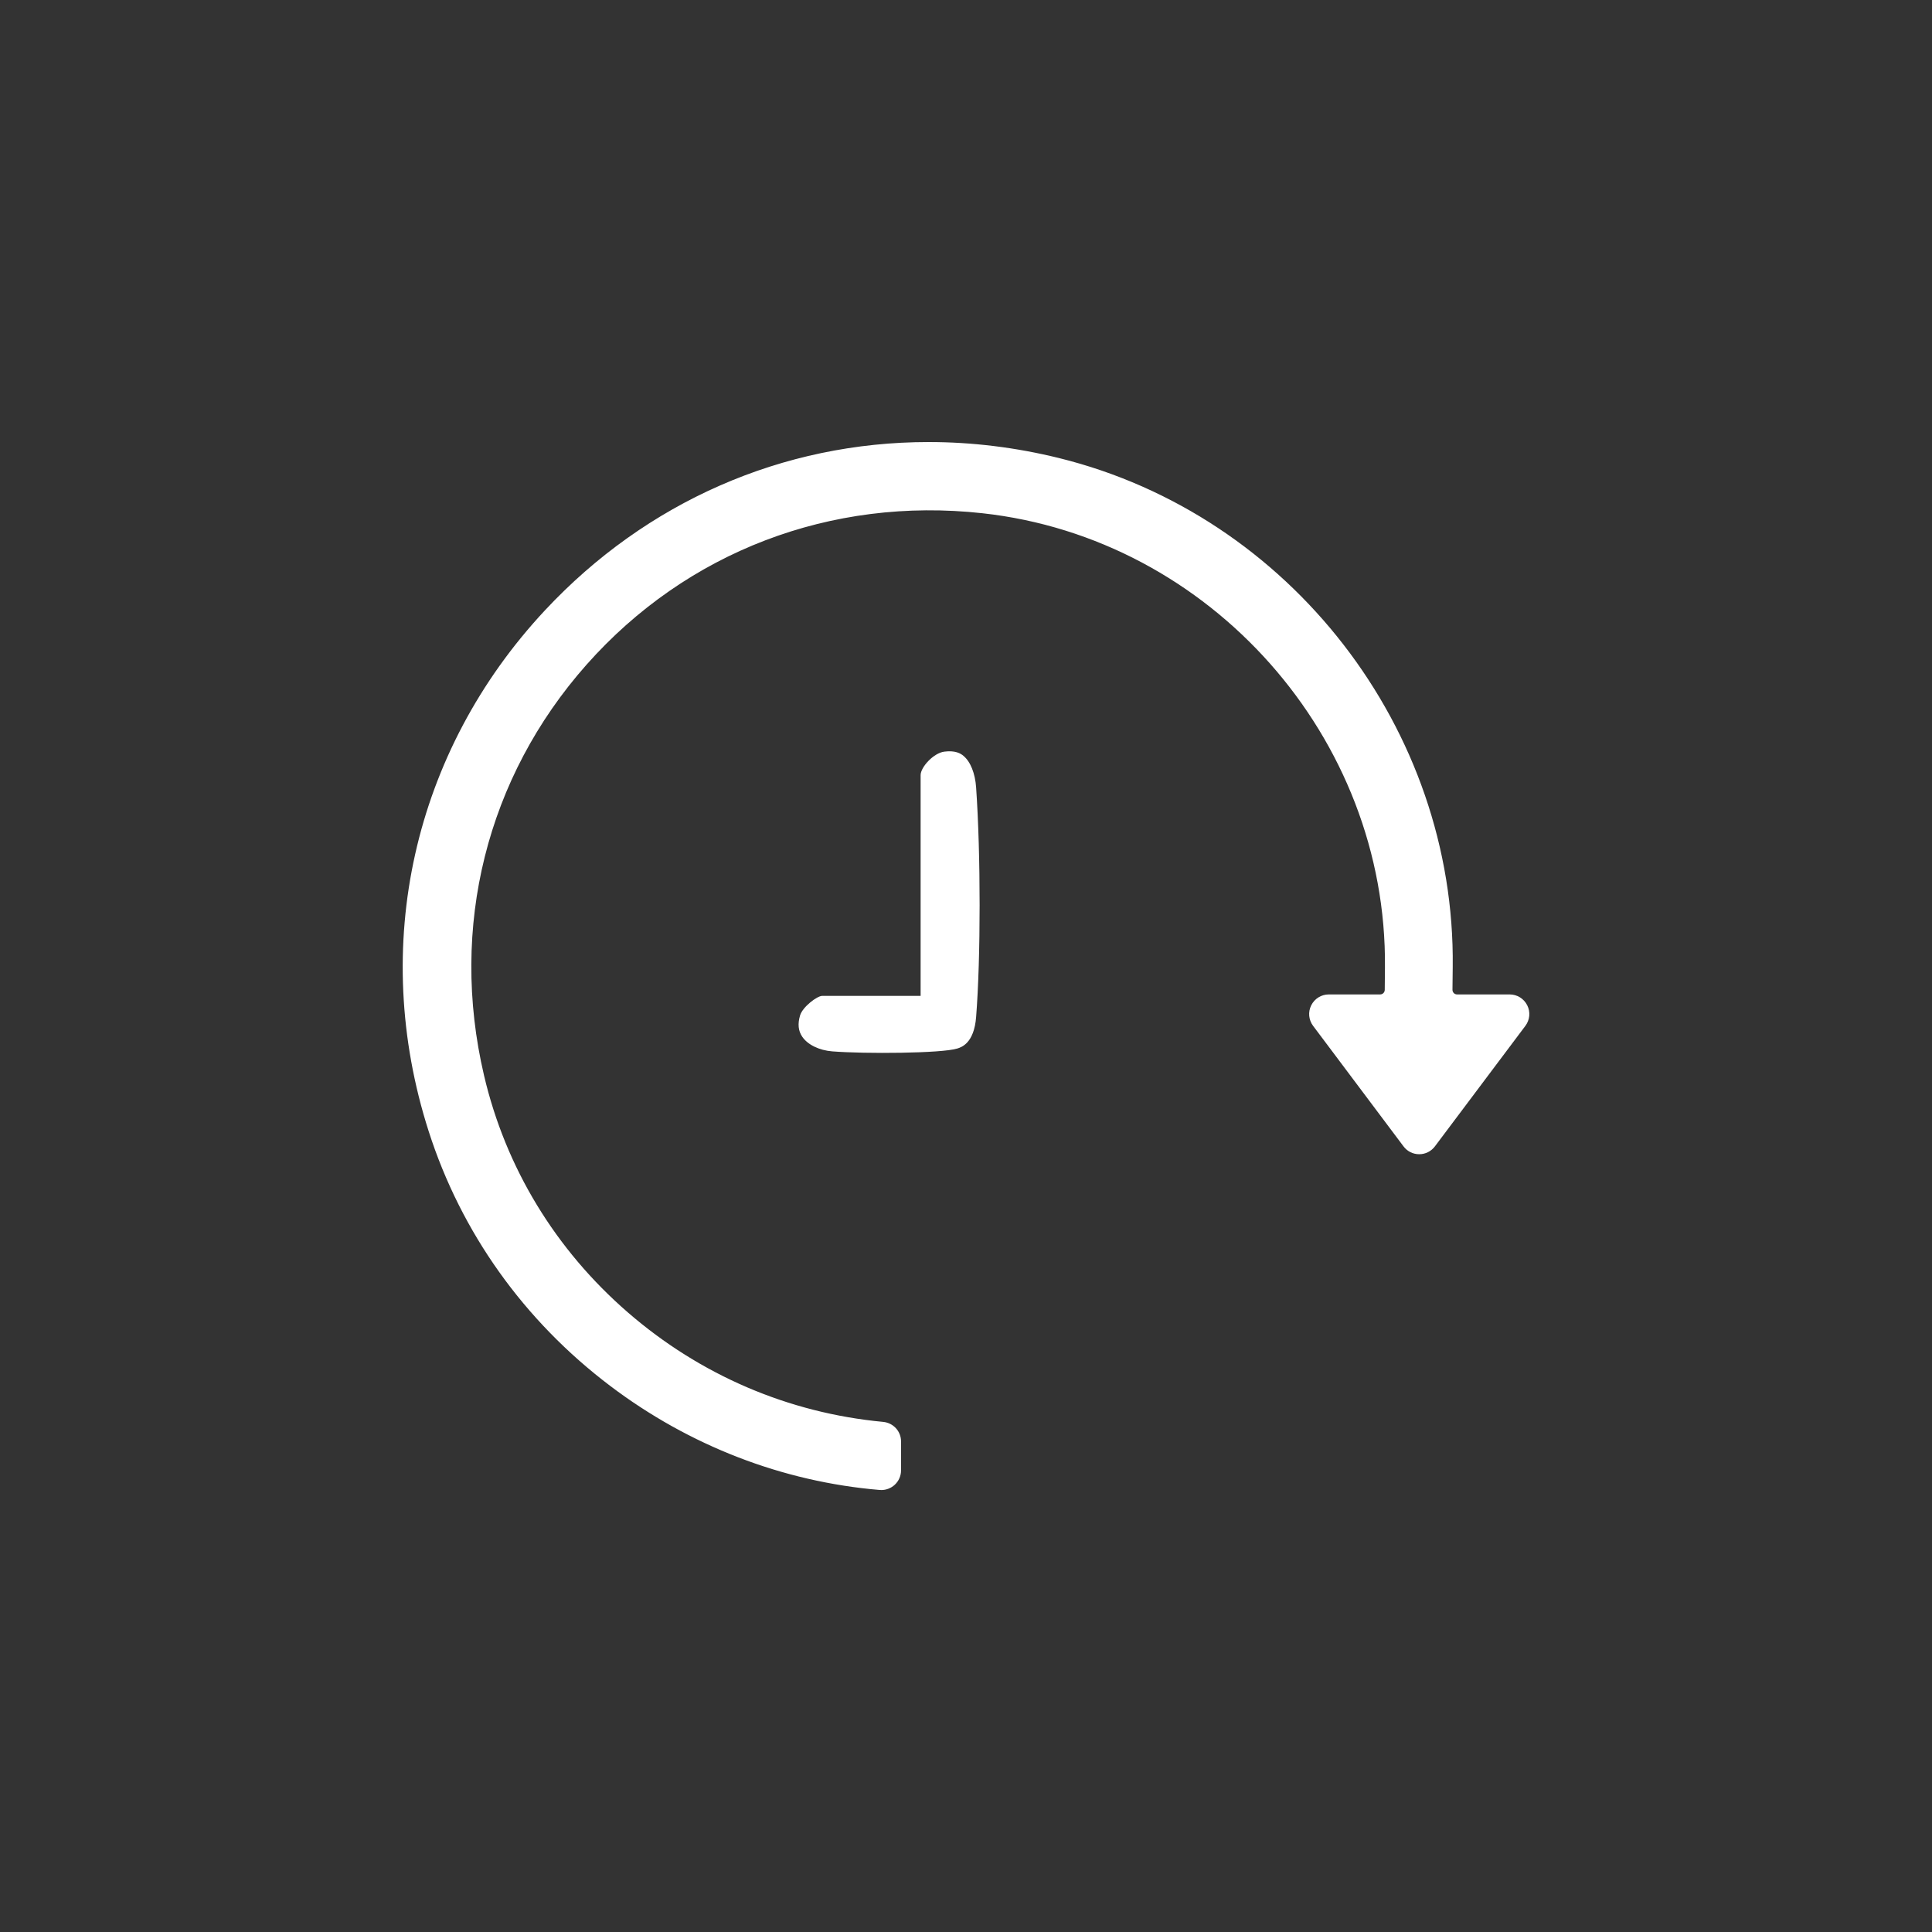 <?xml version="1.0" encoding="UTF-8"?>
<svg id="Calque_1" data-name="Calque 1" xmlns="http://www.w3.org/2000/svg" viewBox="0 0 384 384">
  <rect x="0" y="0" width="384" height="384" fill="#333333" stroke="none"/>
  <defs>
    <style>
      .cls-1 {
        fill: #fff;
      }
    </style>
  </defs>
  <g>
    <path class="cls-1" d="M289.59,199.14c-1.34,0-2.42-1.09-2.41-2.44l.05-4.56c.55-46.58-31.89-88.49-77.12-99.66-8.43-2.08-17.03-3.14-25.54-3.14-28.6,0-55.29,11.7-75.14,32.95-25.88,27.7-34.41,65.84-22.82,102.05,6.36,19.85,18.65,37.11,35.55,49.9,15.57,11.78,33.72,18.79,52.76,20.4,1.41.12,2.64-.98,2.64-2.4v-5.75c0-1.25-.96-2.28-2.21-2.4-38.89-3.67-71.73-31.95-80.65-70.03-7.01-29.95.54-60.18,20.72-82.96,20.22-22.81,49.35-33.96,79.96-30.6,46.08,5.07,81.81,45.38,81.34,91.79l-.04,4.46c-.01,1.32-1.09,2.38-2.41,2.38h-10.2c-1.98,0-3.12,2.26-1.93,3.85l17.97,23.95c.96,1.28,2.89,1.28,3.85,0l17.98-23.95c1.19-1.59.06-3.85-1.92-3.85h-10.45Z"/>
    <path class="cls-1" d="M175.14,296.15c-.11,0-.22,0-.33-.01-19.29-1.63-37.81-8.79-53.54-20.69-17.15-12.98-29.63-30.49-36.08-50.64-11.76-36.73-3.1-75.43,23.15-103.53,20.14-21.55,47.21-33.42,76.24-33.42,8.63,0,17.35,1.07,25.9,3.18,45.9,11.33,78.82,53.87,78.26,101.13l-.05,4.56c0,.24.09.47.26.65.17.17.4.27.65.27h10.45c1.49,0,2.83.83,3.5,2.16s.52,2.9-.37,4.09l-17.98,23.95c-.75.99-1.88,1.56-3.12,1.56h0c-1.24,0-2.38-.57-3.12-1.56l-17.97-23.95c-.89-1.19-1.04-2.76-.37-4.09.67-1.33,2.01-2.16,3.5-2.16h10.2c.5,0,.9-.4.91-.9l.04-4.46c.46-45.65-34.69-85.3-80.01-90.28-30.11-3.31-58.79,7.66-78.68,30.1-19.86,22.41-27.28,52.15-20.38,81.62,4.29,18.34,14.19,34.64,28.6,47.13,14.38,12.46,31.92,19.98,50.72,21.75,2.03.19,3.57,1.86,3.57,3.89v5.75c0,1.09-.46,2.13-1.26,2.87-.73.67-1.69,1.04-2.67,1.04ZM184.58,90.85c-28.18,0-54.48,11.53-74.05,32.47-25.5,27.29-33.91,64.89-22.49,100.57,6.26,19.56,18.38,36.56,35.03,49.16,15.28,11.56,33.25,18.51,51.98,20.1.37.04.61-.14.72-.24.11-.1.29-.32.29-.66v-5.75c0-.47-.36-.86-.85-.9-19.43-1.83-37.55-9.6-52.41-22.47-14.9-12.91-25.12-29.75-29.56-48.71-7.13-30.43.55-61.15,21.06-84.29,20.54-23.18,50.16-34.51,81.25-31.1,46.83,5.15,83.15,46.13,82.68,93.3l-.04,4.46c-.02,2.13-1.78,3.87-3.91,3.87h-10.2c-.51,0-.74.35-.81.5s-.22.54.08.95l17.97,23.95c.24.32.55.36.72.36h0c.17,0,.49-.05.73-.36l17.98-23.95c.3-.41.16-.8.09-.95-.08-.15-.31-.5-.81-.5h-10.45c-1.05,0-2.04-.41-2.78-1.16-.74-.75-1.14-1.74-1.13-2.79l.05-4.56c.54-45.89-31.41-87.18-75.98-98.19-8.32-2.05-16.79-3.09-25.18-3.09Z"/>
  </g>
  <path class="cls-1" d="M191.5,150.23h0c-.59-.49-1.63-1.11-3.79-.84-2.15.26-4.73,3.09-4.73,4.67v43.88h-19.56c-1.02,0-3.91,2.21-4.4,3.88-.5,1.7-.36,3.09.44,4.25,1.09,1.59,3.38,2.7,5.97,2.9,6.44.51,21.72.41,24.85-.57.82-.26,3.32-1.04,3.73-6.24.93-11.82.93-32.31,0-45.66-.19-2.79-1.13-5.13-2.52-6.27Z"/>
</svg>